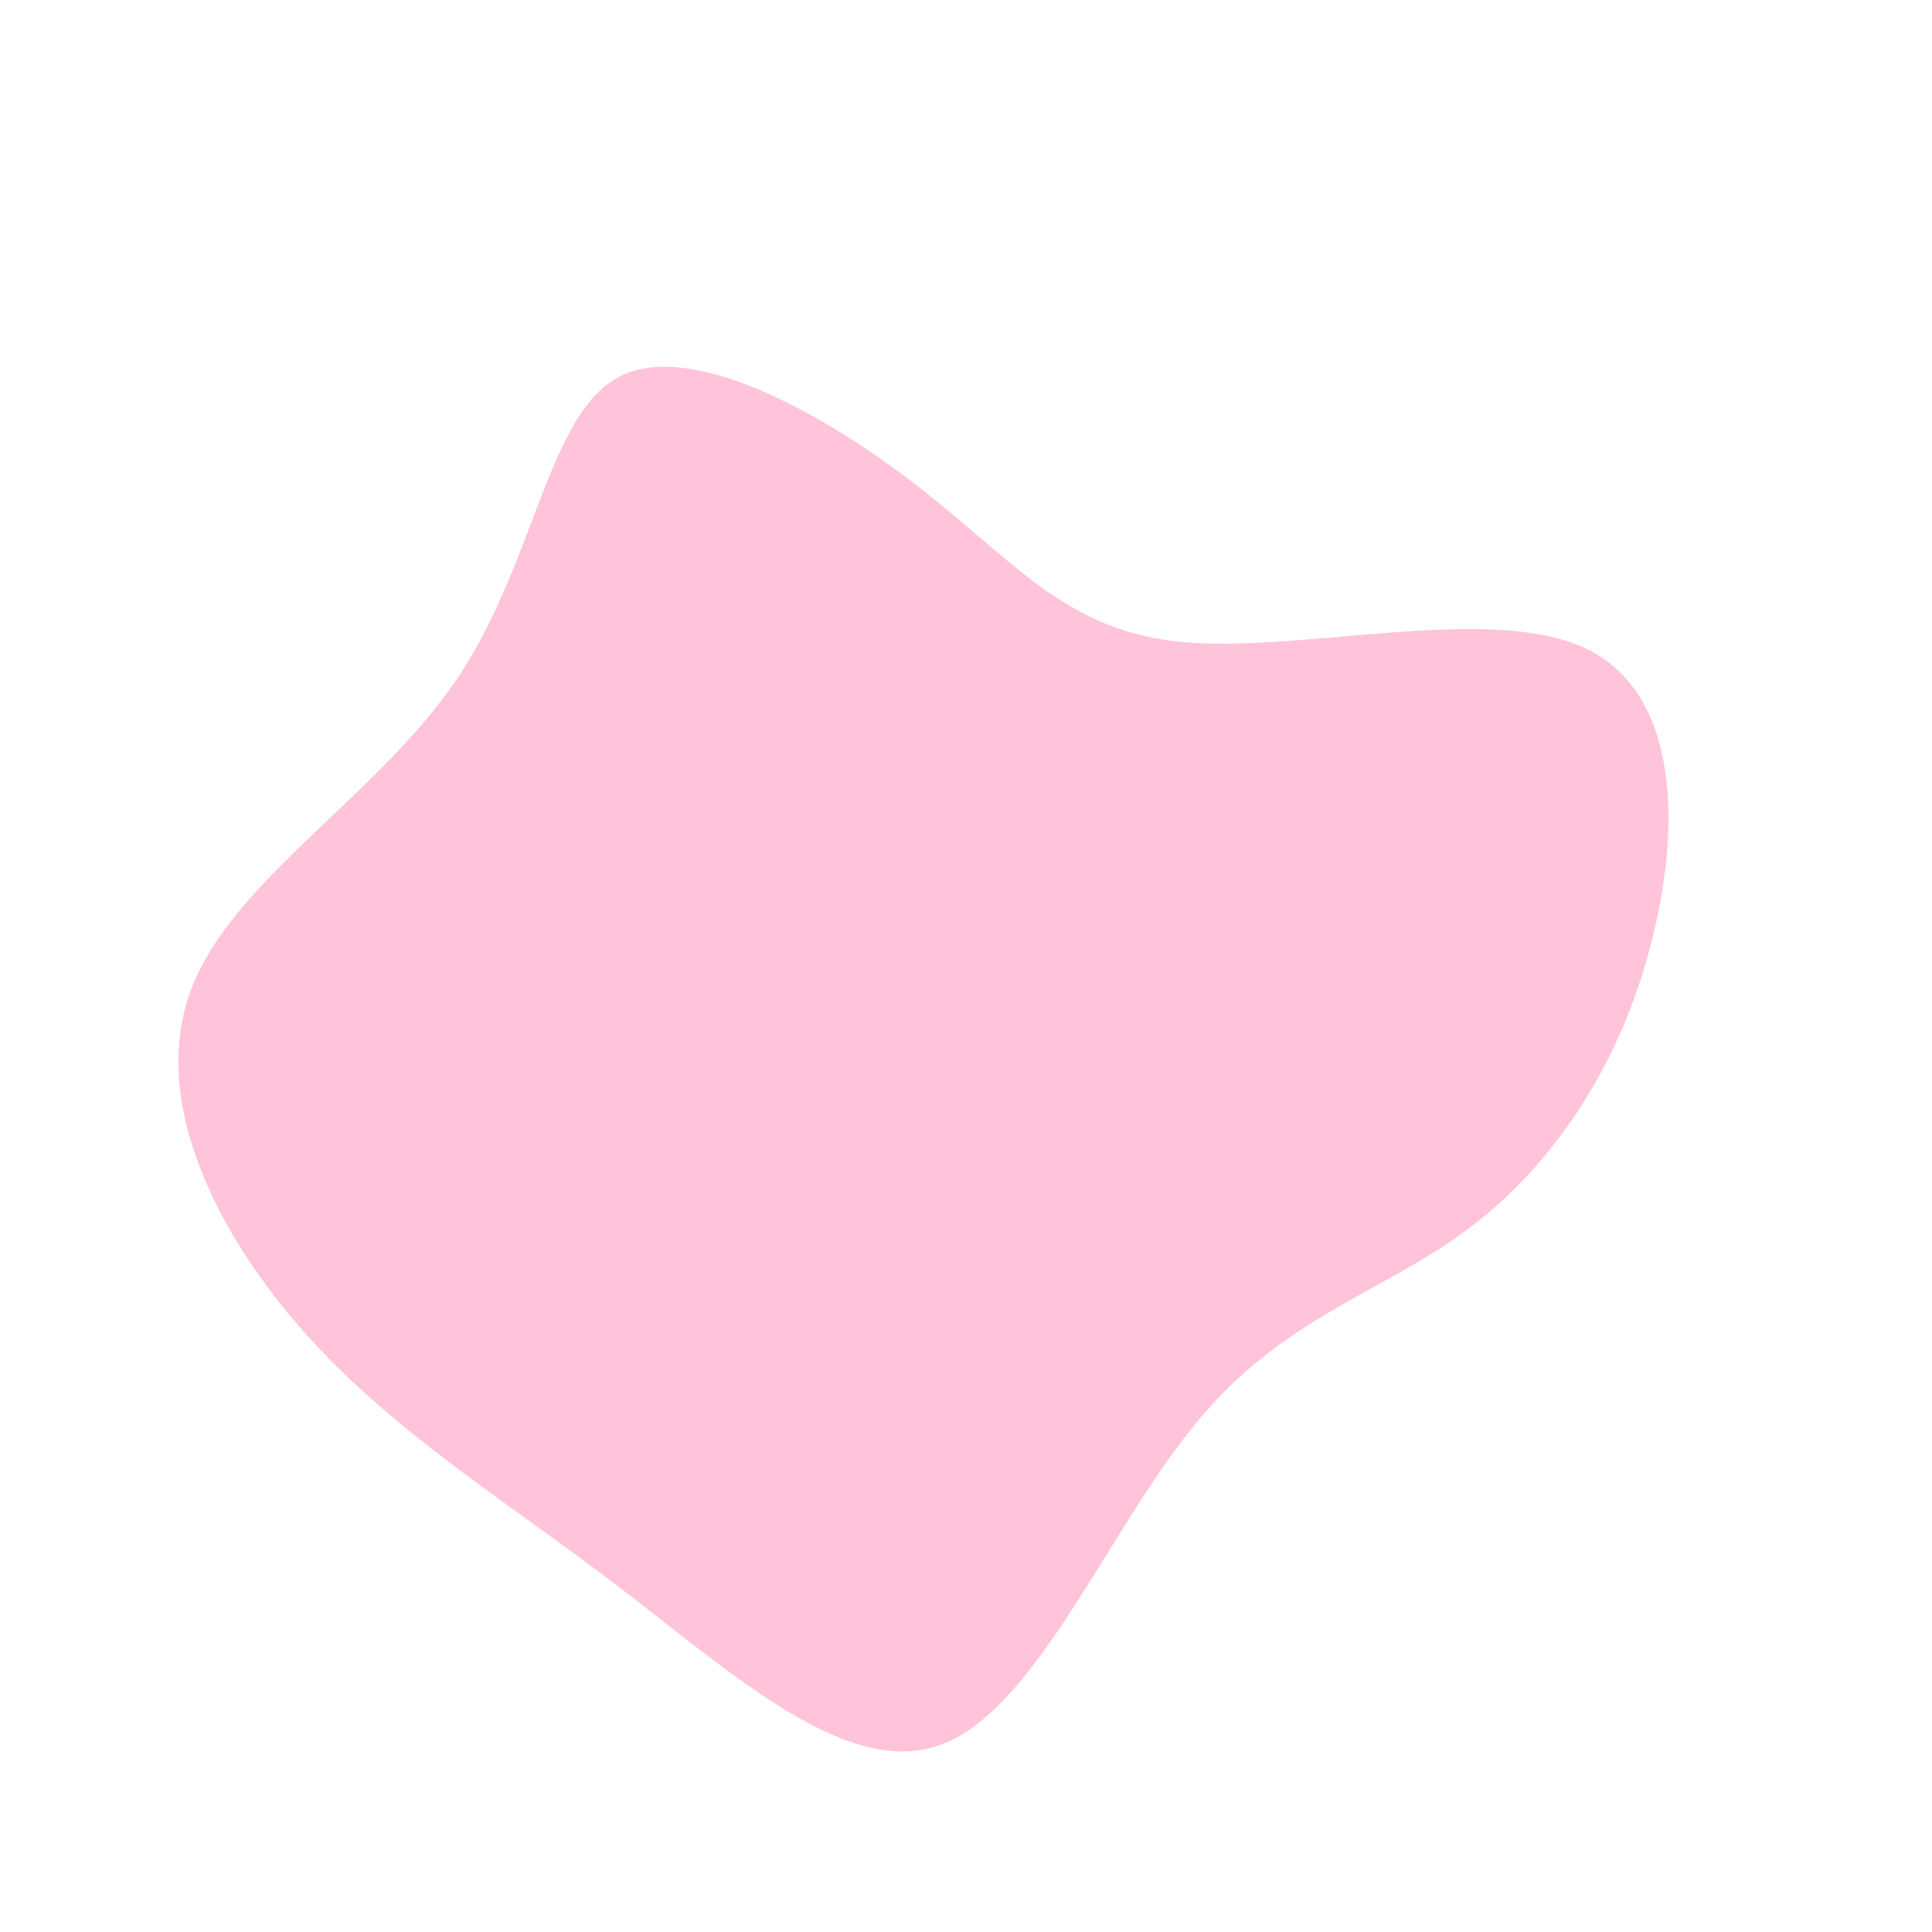 <?xml version="1.0" standalone="no"?>
<svg viewBox="0 0 200 200" xmlns="http://www.w3.org/2000/svg">
  <path fill="#FFC4DA" d="M22.8,-33.5C35.1,-32.5,54.3,-37.5,64.1,-32.9C73.9,-28.3,74.1,-14.2,70.8,-1.9C67.6,10.4,60.7,20.7,52,27.2C43.4,33.7,32.9,36.3,24,47.1C15,57.8,7.5,76.6,-2.3,80.5C-12,84.4,-24,73.4,-35.9,64.3C-47.7,55.3,-59.4,48.2,-68.6,37.8C-77.8,27.4,-84.5,13.7,-80.2,2.4C-76,-8.8,-60.9,-17.6,-52.7,-29.7C-44.5,-41.9,-43.3,-57.4,-35.7,-61.1C-28.1,-64.8,-14,-56.8,-4.4,-49.2C5.3,-41.6,10.6,-34.5,22.8,-33.5Z" transform="translate(100 100)" />
</svg>

